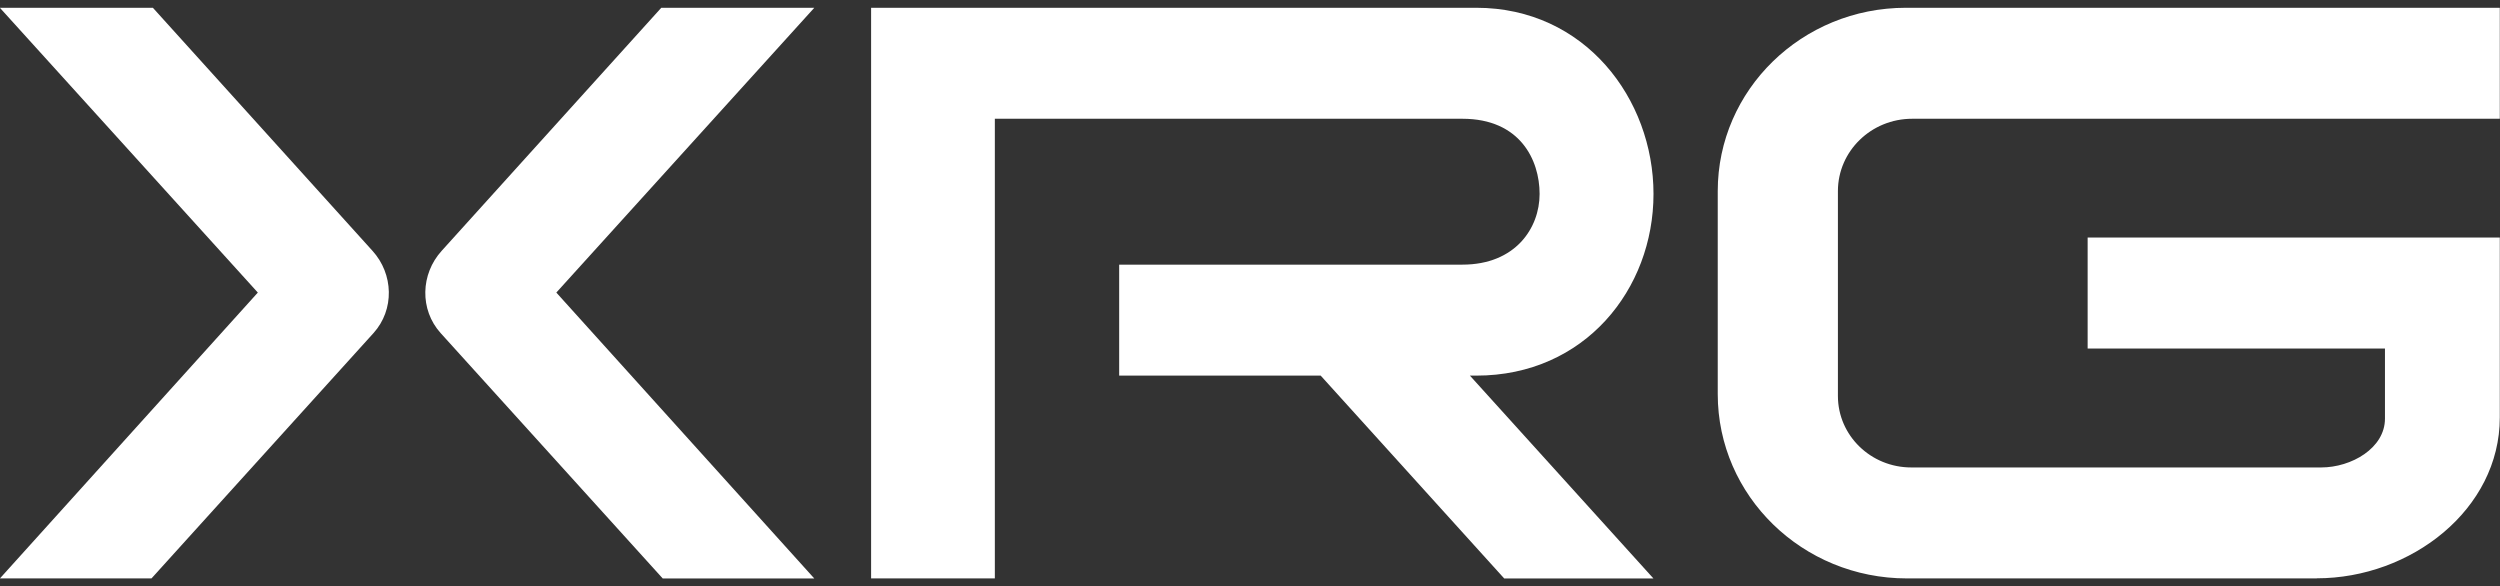<svg width="145" height="34" viewBox="0 0 145 34" fill="none" xmlns="http://www.w3.org/2000/svg">
<rect x="0" y="0" width="145" height="34" fill="#333333" stroke="none"/>
<g clip-path="url(#clip0_3872_413)">
<path d="M85.625 21.786C91.916 21.786 95.903 16.772 95.903 11.249C95.903 5.726 91.919 0.451 85.625 0.451H50.524V33.548H57.701V6.888H84.82C88.162 6.888 89.297 9.276 89.297 11.249C89.297 13.223 87.897 15.349 84.82 15.349H64.912V21.786H76.6L87.245 33.552H95.9L85.255 21.786H85.622H85.625Z" fill="white"/>
<path d="M134.374 33.548H110.601C104.541 33.548 99.629 28.763 99.629 22.859V11.083C99.629 5.21 104.514 0.451 110.539 0.451H144.988V6.888H110.906C108.529 6.888 106.599 8.766 106.599 11.083V22.968C106.599 25.257 108.505 27.112 110.852 27.112H134.629C136.381 27.112 138.328 25.991 138.328 24.282V20.213H121.083V13.777H144.988V24.215C144.988 29.544 139.839 33.542 134.37 33.542" fill="white"/>
<path d="M-0.008 0.451H8.867L21.598 14.541C22.831 15.893 22.889 17.961 21.662 19.32L8.782 33.552H-0.008L14.954 16.969L-0.008 0.451Z" fill="white"/>
<path d="M47.229 0.451H38.354L25.623 14.541C24.39 15.893 24.332 17.961 25.558 19.32L38.439 33.552H47.229L32.267 16.969L47.229 0.451Z" fill="white"/>
</g>
<defs>
<clipPath id="clip0_3872_413">
<rect width="145" height="33.097" fill="white" transform="translate(-0.008 0.451)"/>
</clipPath>
</defs>
</svg>
